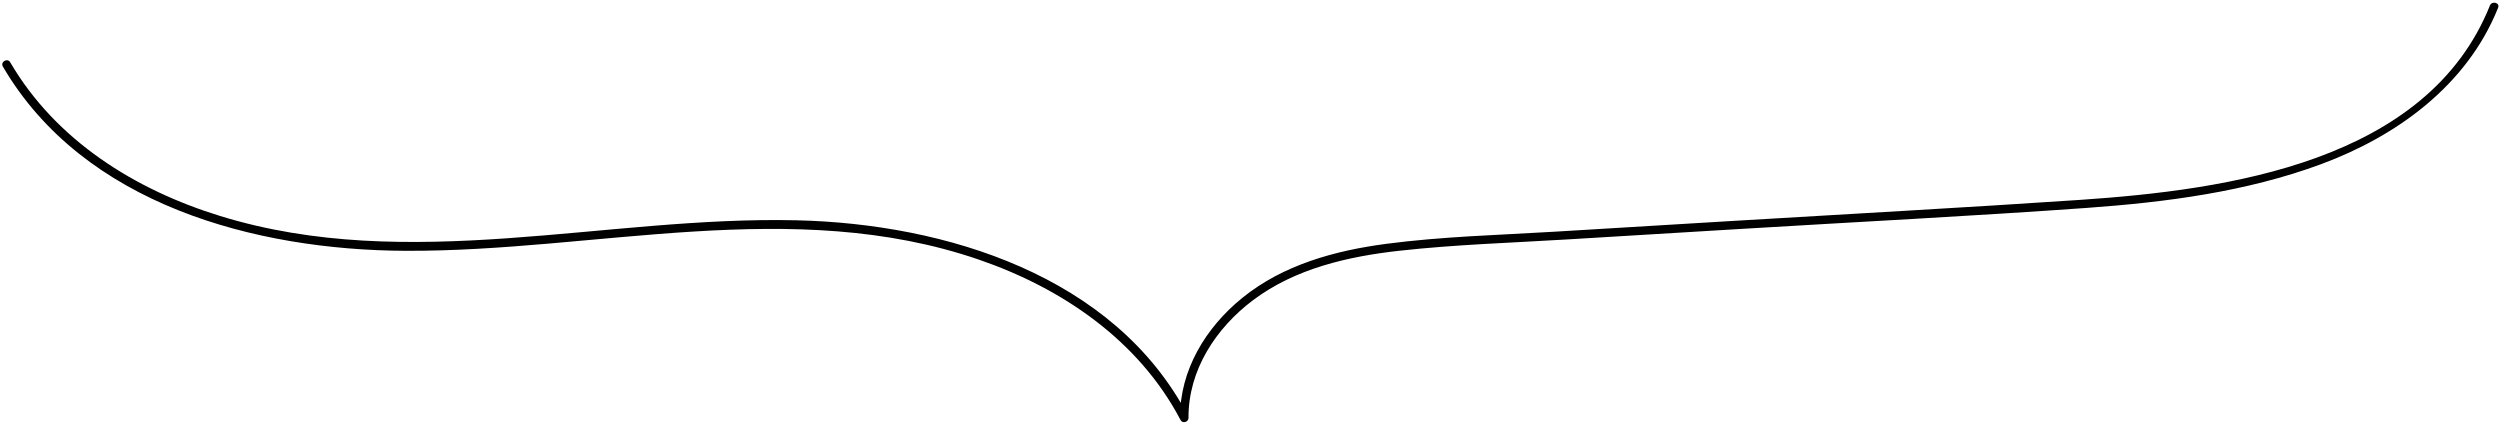 <?xml version="1.0" encoding="UTF-8"?>
<!DOCTYPE svg PUBLIC '-//W3C//DTD SVG 1.0//EN'
          'http://www.w3.org/TR/2001/REC-SVG-20010904/DTD/svg10.dtd'>
<svg data-name="レイヤー 2" height="150" preserveAspectRatio="xMidYMid meet" version="1.0" viewBox="-0.8 -0.8 883.5 149.6" width="884" xmlns="http://www.w3.org/2000/svg" xmlns:xlink="http://www.w3.org/1999/xlink" zoomAndPan="magnify"
><g data-name="レイヤー 1" id="change1_1"
  ><path d="M.22,22.58c28.57,48.82,89.28,64.87,142.34,65.1,67.47.29,136.73-19.51,202.59,3.12,29.5,10.14,56.52,28.57,71.27,56.7.7,1.34,2.81.69,2.8-.76-.12-16.86,9.68-31.76,22.85-41.65,14.87-11.17,33.57-15.42,51.73-17.44,19.59-2.17,39.4-2.79,59.06-3.98s41.23-2.49,61.85-3.74c40.64-2.46,81.33-4.51,121.94-7.41,27.96-2,56.41-5.68,82.83-15.46s51.45-27.57,62.55-55.27c.72-1.79-2.18-2.57-2.89-.8-22.17,55.34-92.85,65.17-144.81,68.69-41.01,2.77-82.06,4.98-123.09,7.46-20.91,1.26-41.81,2.53-62.72,3.79-19.76,1.19-39.72,1.7-59.36,4.28-18.17,2.39-36.48,7.39-50.95,19.12-12.86,10.42-22.1,25.52-21.98,42.41l2.8-.76c-25.99-49.56-85.78-67.85-138.22-69.08-67.9-1.59-137.09,19.03-203.77-1.51C46.96,66.14,18.99,48.71,2.81,21.06c-.97-1.67-3.57-.16-2.59,1.51H.22Z"
  /></g
></svg
>
